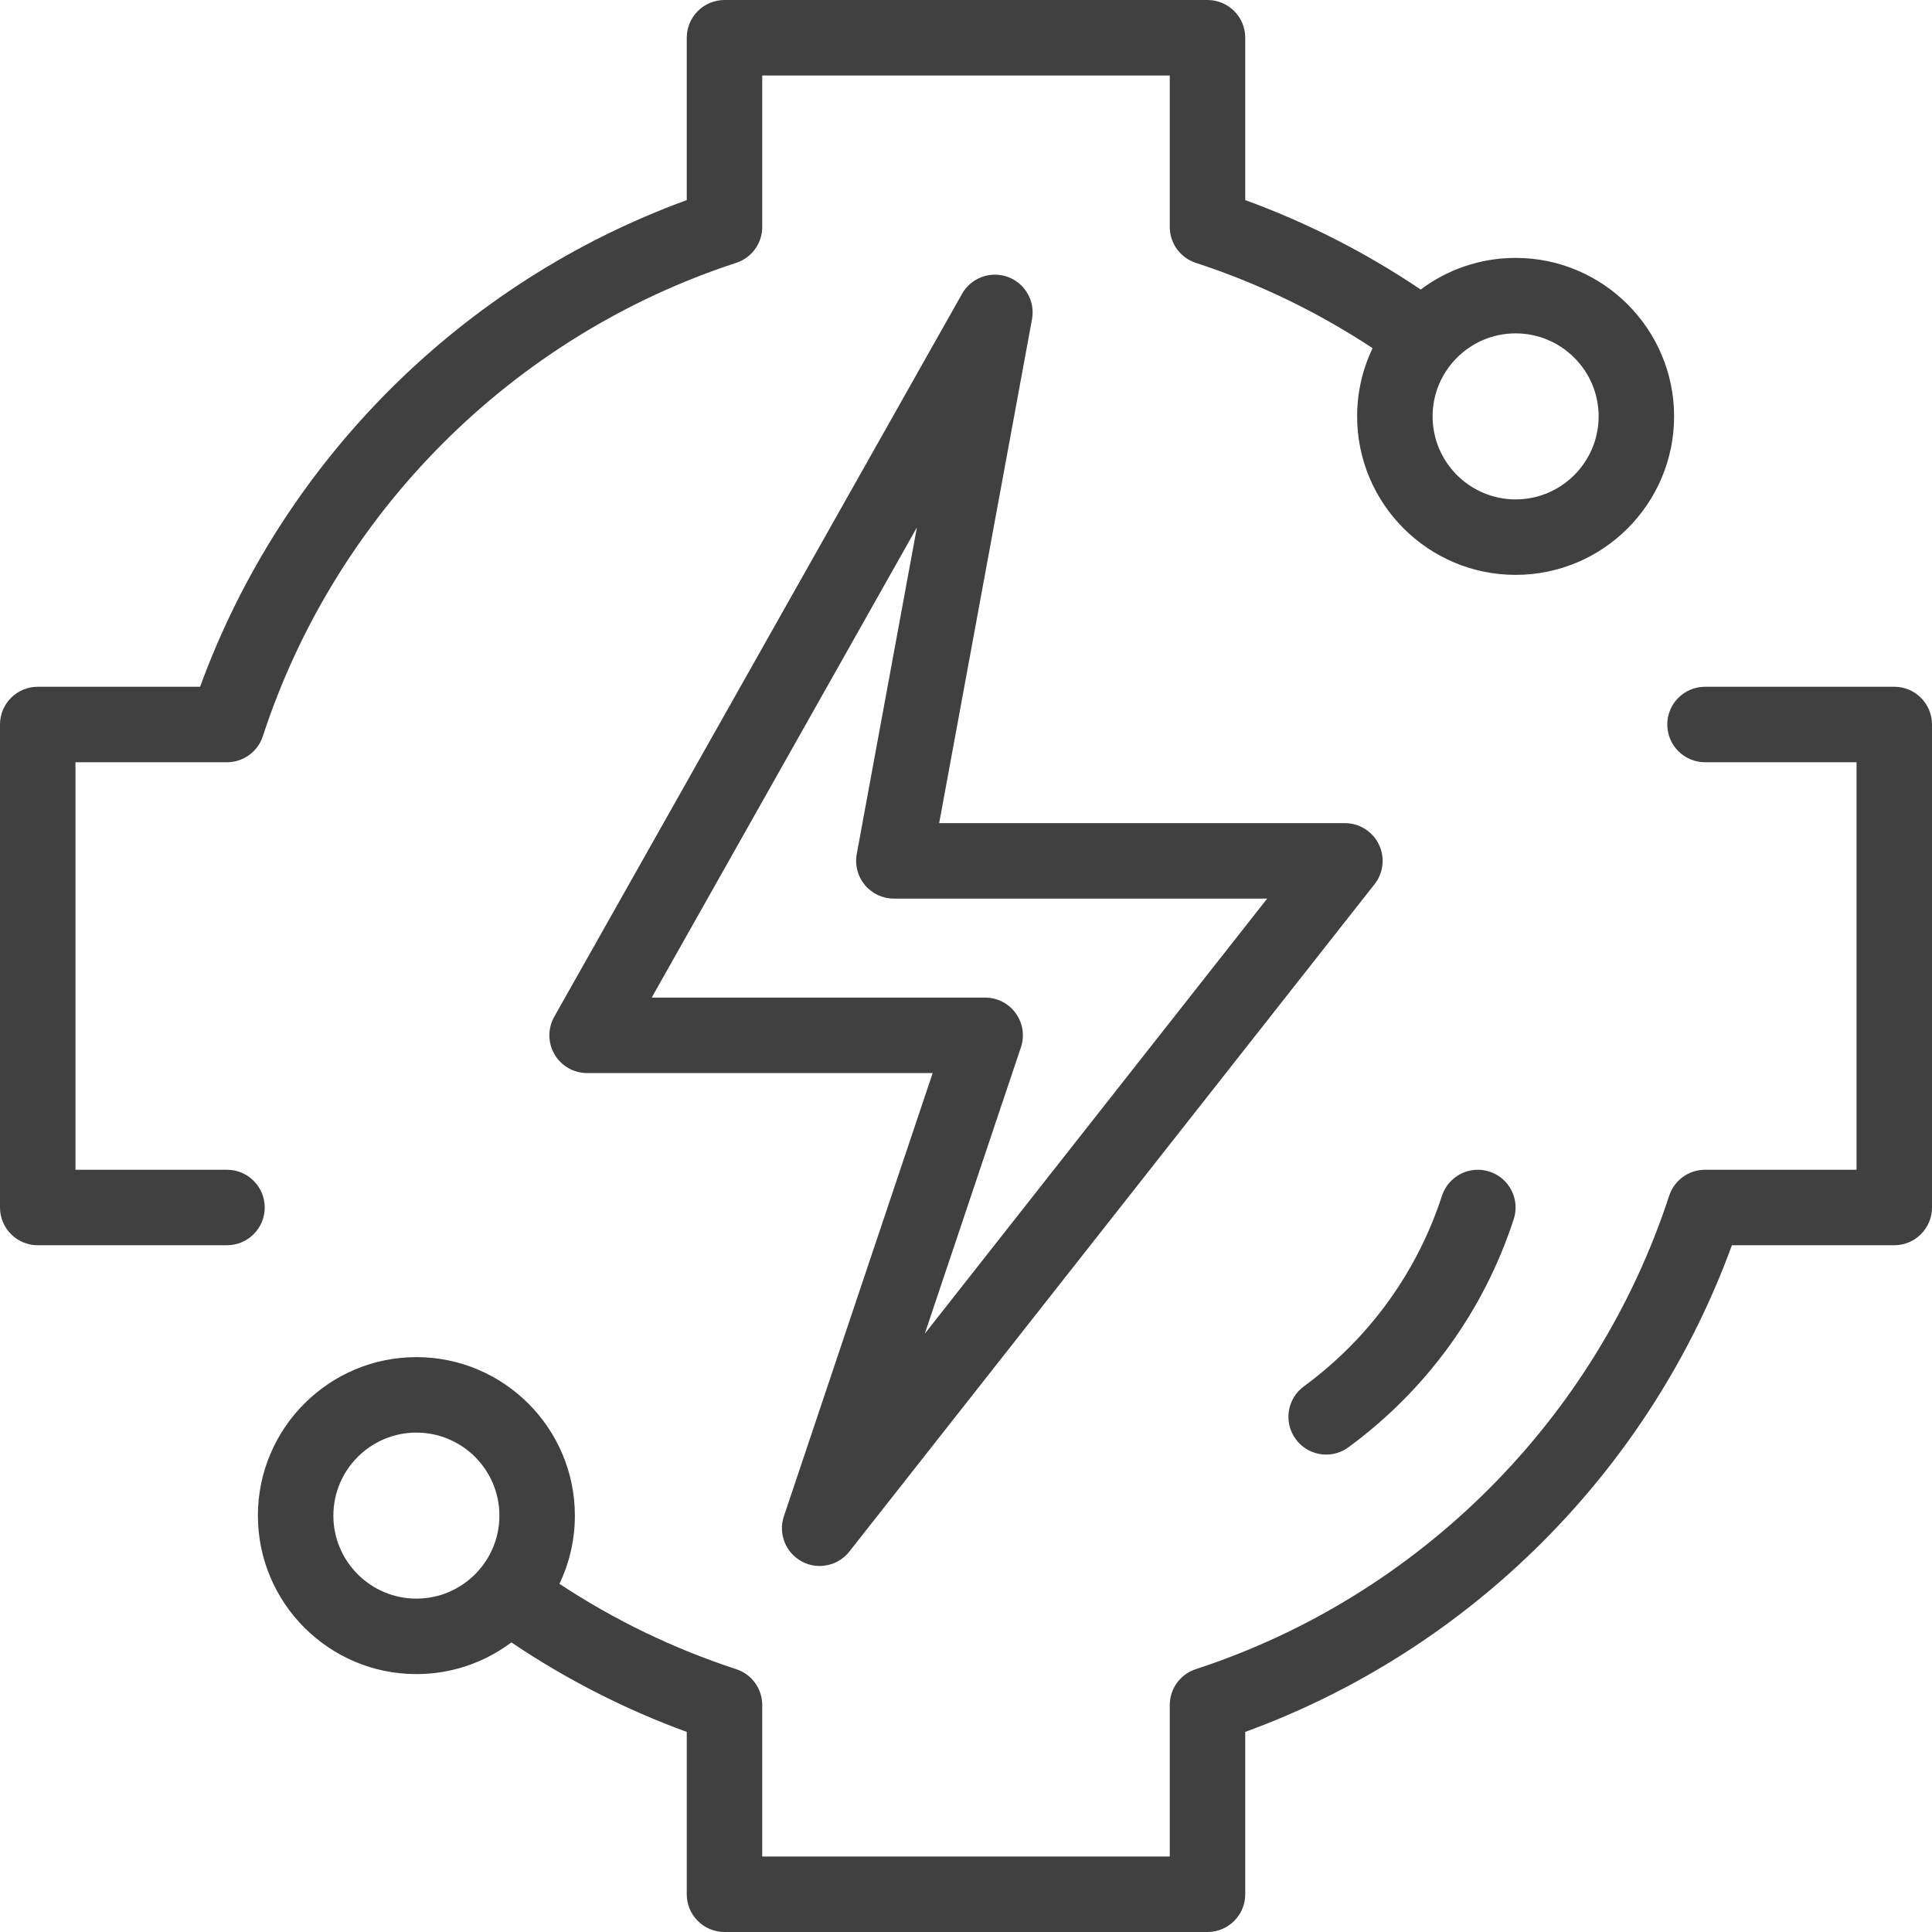 <?xml version="1.0" encoding="utf-8"?>
<!-- Generator: Adobe Illustrator 16.0.0, SVG Export Plug-In . SVG Version: 6.00 Build 0)  -->
<!DOCTYPE svg PUBLIC "-//W3C//DTD SVG 1.1//EN" "http://www.w3.org/Graphics/SVG/1.1/DTD/svg11.dtd">
<svg version="1.1" id="Layer_1" xmlns="http://www.w3.org/2000/svg" xmlns:xlink="http://www.w3.org/1999/xlink" x="0px" y="0px"
	 width="512px" height="512px" viewBox="0 0 512 512" enable-background="new 0 0 512 512" xml:space="preserve">
<g>
	<path fill="#404041" d="M365.406,223.769c-1.672-3.441-5.164-5.629-8.996-5.629h-107.52l24.602-133.539
		c0.887-4.805-1.832-9.547-6.426-11.215c-4.594-1.66-9.719,0.234-12.121,4.488L146.879,269.457
		c-1.746,3.098-1.719,6.887,0.074,9.957s5.078,4.957,8.637,4.957h91.578l-39.426,117.445c-1.547,4.613,0.445,9.668,4.727,11.98
		c1.504,0.812,3.133,1.203,4.75,1.203c2.98,0,5.91-1.336,7.863-3.816L364.27,234.324
		C366.641,231.312,367.078,227.215,365.406,223.769z M245.082,353.433l25.473-75.879c1.02-3.051,0.516-6.41-1.363-9.023
		c-1.879-2.609-4.902-4.16-8.117-4.16h-88.363l70.277-124.59l-15.941,86.547c-0.539,2.918,0.25,5.93,2.148,8.211
		s4.715,3.602,7.688,3.602h98.934L245.082,353.433z"/>
	<path fill="#404041" d="M60.153,310H20V202h40.152c4.324,0,8.16-2.781,9.504-6.895c19.34-59.215,66.234-106.109,125.449-125.449
		c4.113-1.344,6.895-5.18,6.895-9.504V20h108v40.152c0,4.324,2.781,8.16,6.895,9.504c16.566,5.41,32.289,13.004,46.855,22.613
		c-2.625,5.477-4.098,11.609-4.098,18.078c0,23.156,18.844,42,42,42c23.16,0,42-18.844,42-42c0-23.16-18.84-42-42-42
		c-9.426,0-18.137,3.121-25.152,8.383c-14.516-9.777-30.105-17.727-46.5-23.703V10c0-5.523-4.477-10-10-10H192
		c-5.523,0-10,4.477-10,10v43.027C122.285,74.812,74.813,122.285,53.028,182H10c-5.523,0-10,4.477-10,10v128c0,5.523,4.477,10,10,10
		h50.152c5.52,0,10-4.477,10-10S65.676,310,60.153,310z M401.653,88.347c12.133,0,22,9.867,22,22c0,12.129-9.867,22-22,22
		c-12.129,0-22-9.871-22-22C379.653,98.215,389.524,88.347,401.653,88.347z"/>
	<path fill="#404041" d="M502,182h-50.152c-5.52,0-10,4.477-10,10s4.48,10,10,10H492v108h-40.152c-4.324,0-8.16,2.781-9.504,6.895
		c-19.34,59.215-66.234,106.109-125.449,125.449c-4.113,1.344-6.895,5.18-6.895,9.504V492H202v-40.152
		c0-4.324-2.781-8.16-6.895-9.504c-16.555-5.406-32.289-13.008-46.852-22.617c2.621-5.477,4.094-11.605,4.094-18.074
		c0-23.156-18.844-42-42-42c-23.16,0-42,18.844-42,42c0,23.16,18.84,42,42,42c9.434,0,18.152-3.129,25.172-8.398
		c14.516,9.773,30.098,17.746,46.48,23.719V502c0,5.523,4.477,10,10,10h128c5.52,0,10-4.477,10-10v-43.027
		C389.715,437.187,437.188,389.715,458.973,330H502c5.523,0,10-4.477,10-10V192C512,186.476,507.524,182,502,182z M110.348,423.652
		c-12.133,0-22-9.867-22-22c0-12.129,9.867-22,22-22c12.129,0,22,9.871,22,22C132.348,413.785,122.477,423.652,110.348,423.652z"/>
	<path fill="#404041" d="M351.453,385.472c2.059,0,4.133-0.633,5.914-1.941c20.703-15.219,35.848-36.113,43.785-60.426
		c1.715-5.25-1.148-10.895-6.398-12.609c-5.25-1.719-10.898,1.148-12.613,6.398c-6.633,20.32-19.297,37.793-36.617,50.52
		c-4.449,3.273-5.406,9.531-2.133,13.98C345.348,384.062,348.383,385.472,351.453,385.472z"/>
</g>
</svg>
